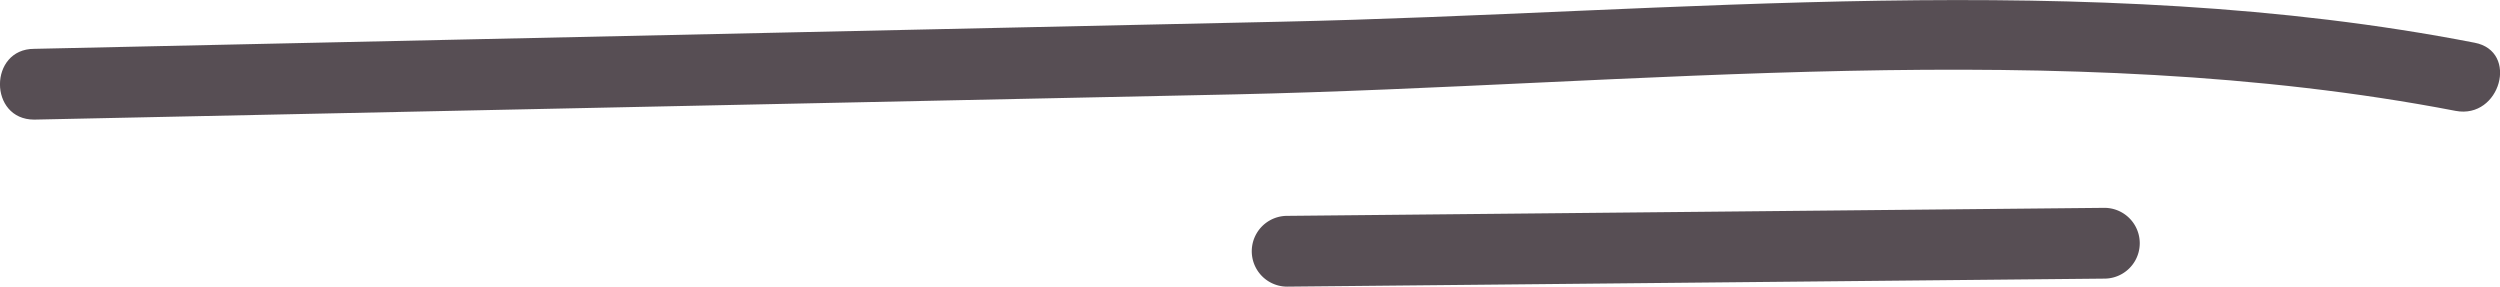 <?xml version="1.0" encoding="UTF-8"?> <svg xmlns="http://www.w3.org/2000/svg" viewBox="0 0 105.97 12.15"> <defs> <style>.cls-1{fill:#574e54;}</style> </defs> <title>4</title> <g id="Слой_2" data-name="Слой 2"> <g id="Слой_1-2" data-name="Слой 1"> <path class="cls-1" d="M1.45,5.07,52.36,4c16.94-.37,35-2.52,51.73.7,1.89.36,2.7-2.53.8-2.89C88.46-1.39,71,.56,54.32.92L1.45,2.07c-1.93,0-1.94,3,0,3Z"></path> <path class="cls-1" d="M54.56,12.15l34.64-.34a1.5,1.5,0,0,0,0-3l-34.64.34a1.5,1.5,0,0,0,0,3Z"></path> </g> </g> </svg> 